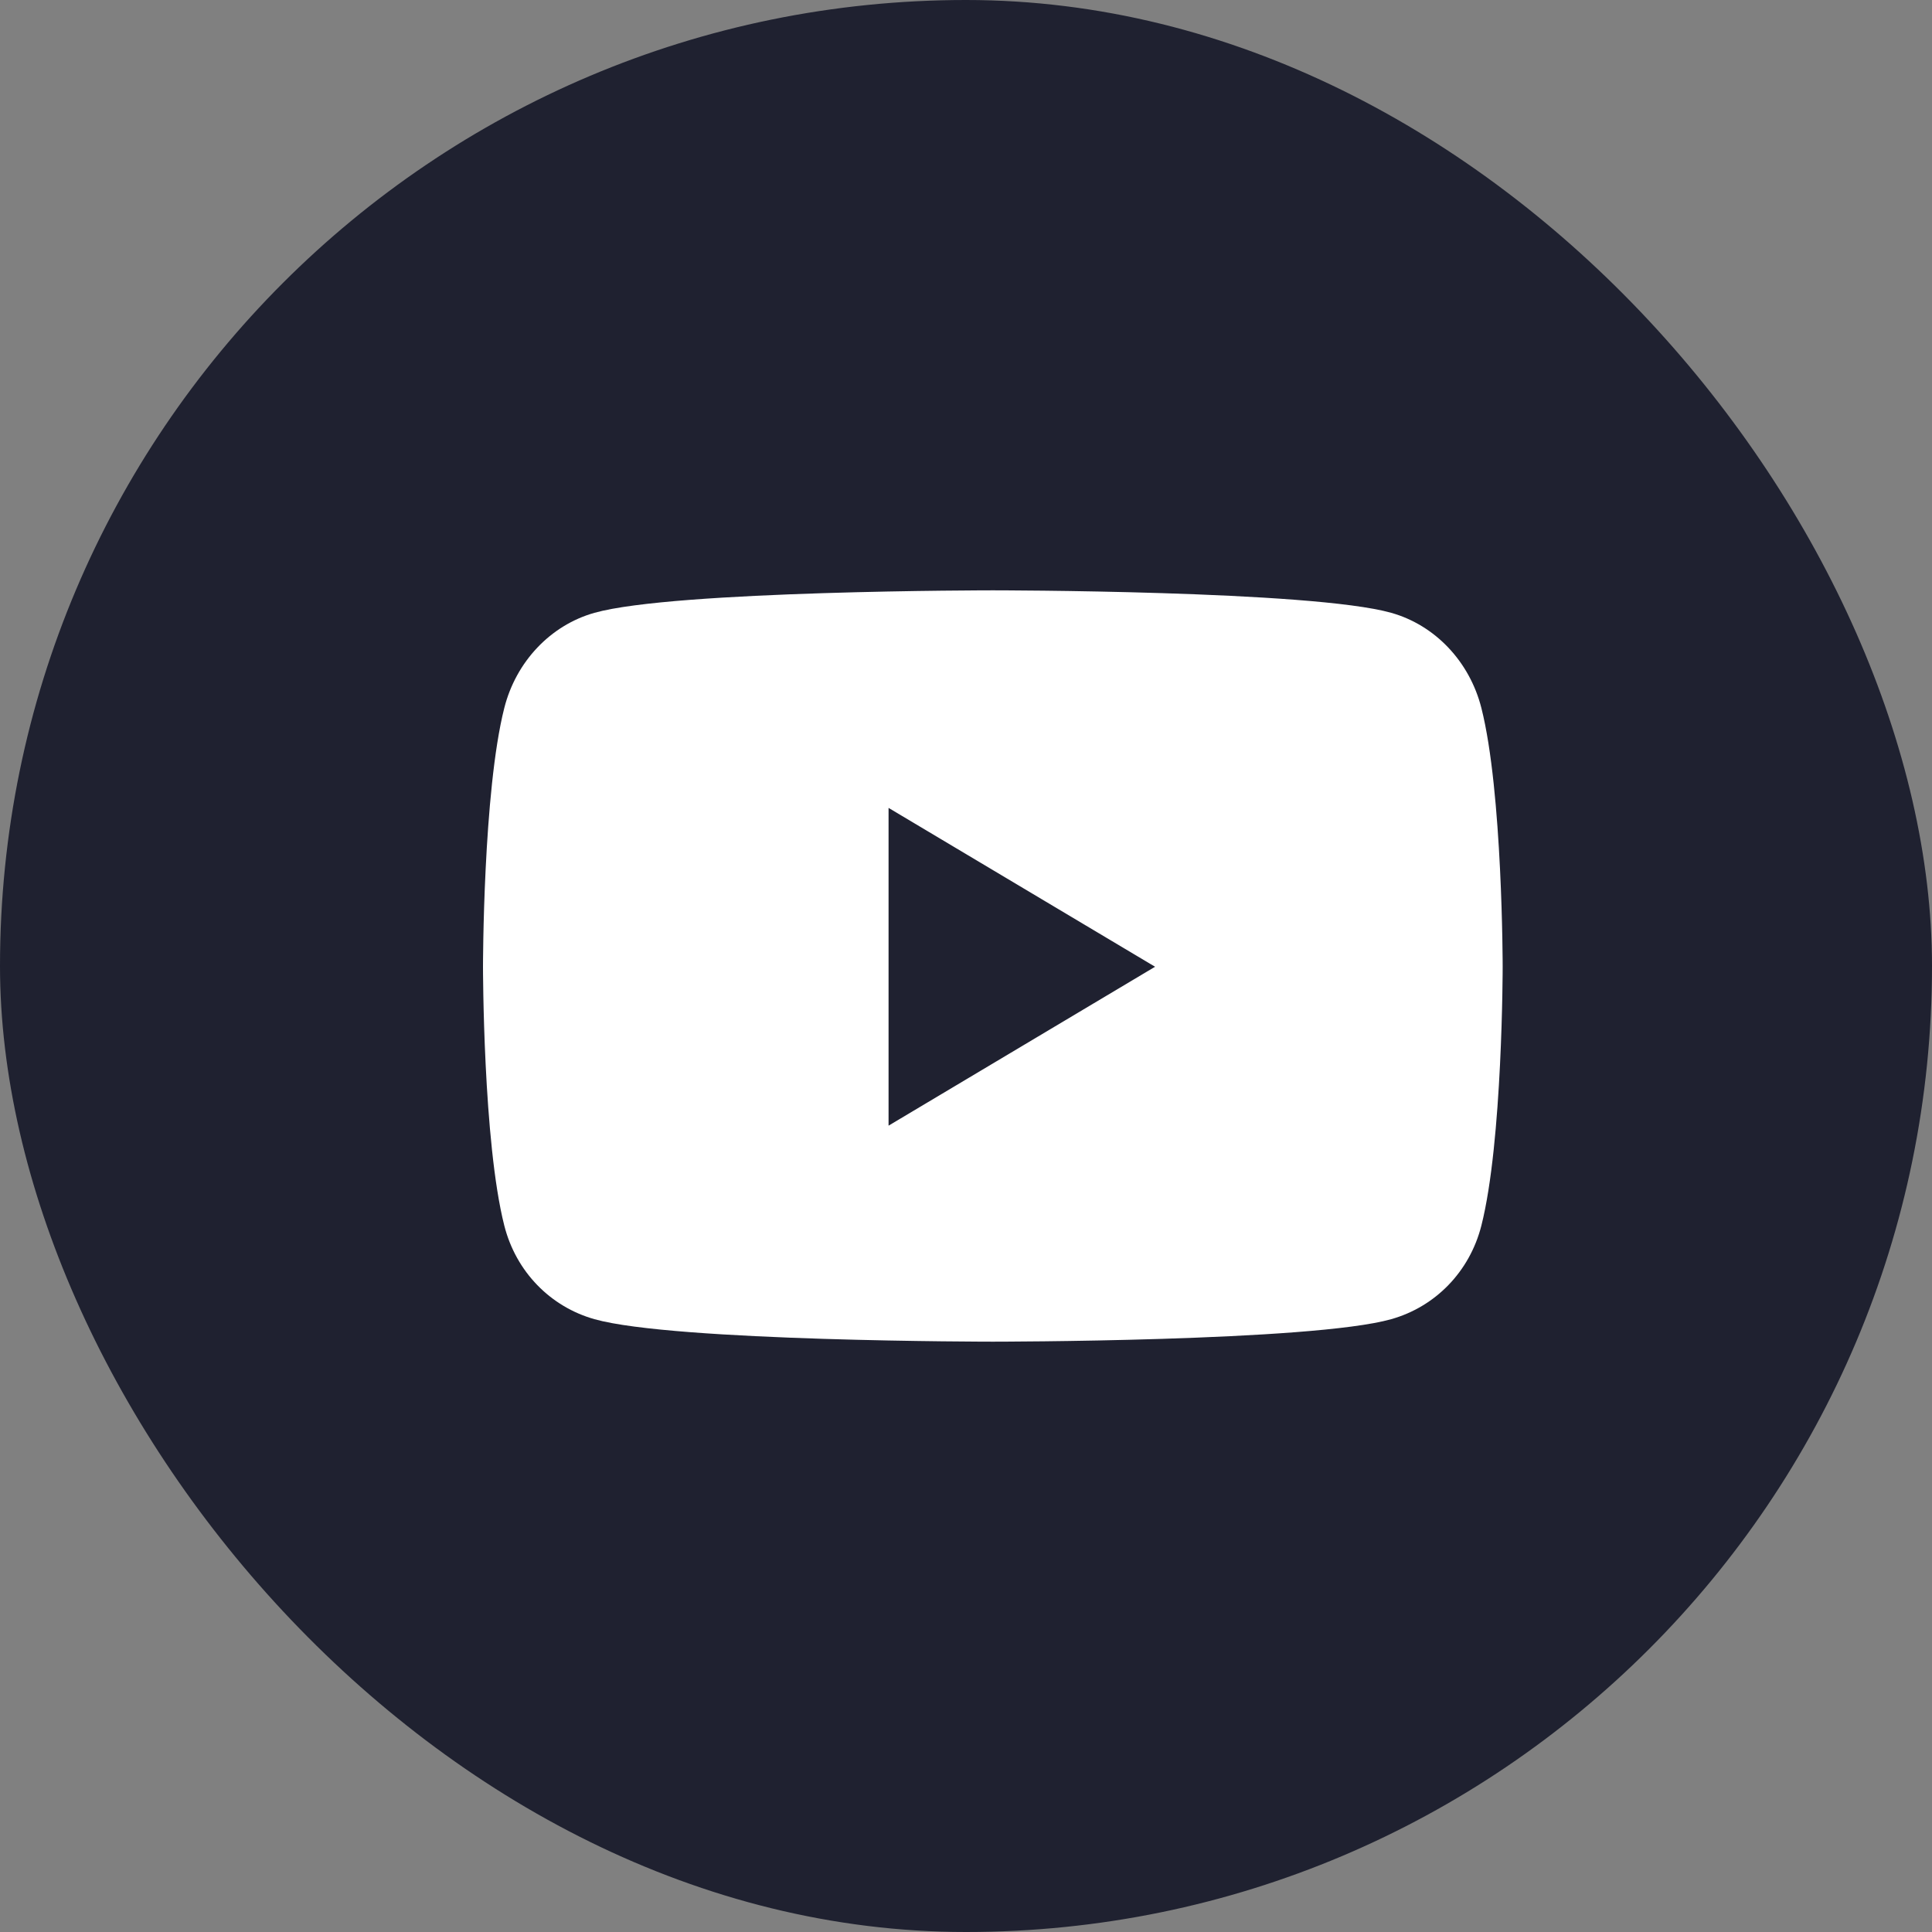 <svg width="36" height="36" viewBox="0 0 36 36" fill="none" xmlns="http://www.w3.org/2000/svg">
<rect x="0" y="0" width="36" height="36" fill="#808080" stroke="none"/>
<rect width="36" height="36" rx="18" fill="#1F2130"/>
<path d="M27.603 13.191C27.384 12.328 26.741 11.649 25.923 11.419C24.442 11 18.5 11 18.5 11C18.5 11 12.559 11 11.077 11.419C10.259 11.649 9.616 12.328 9.397 13.191C9 14.753 9 18.014 9 18.014C9 18.014 9 21.275 9.397 22.838C9.616 23.7 10.259 24.351 11.077 24.581C12.559 25 18.5 25 18.5 25C18.5 25 24.441 25 25.923 24.581C26.741 24.351 27.384 23.7 27.603 22.838C28 21.275 28 18.014 28 18.014C28 18.014 28 14.753 27.603 13.191ZM16.557 20.975V15.054L21.523 18.014L16.557 20.975Z" fill="white"/>
</svg>
